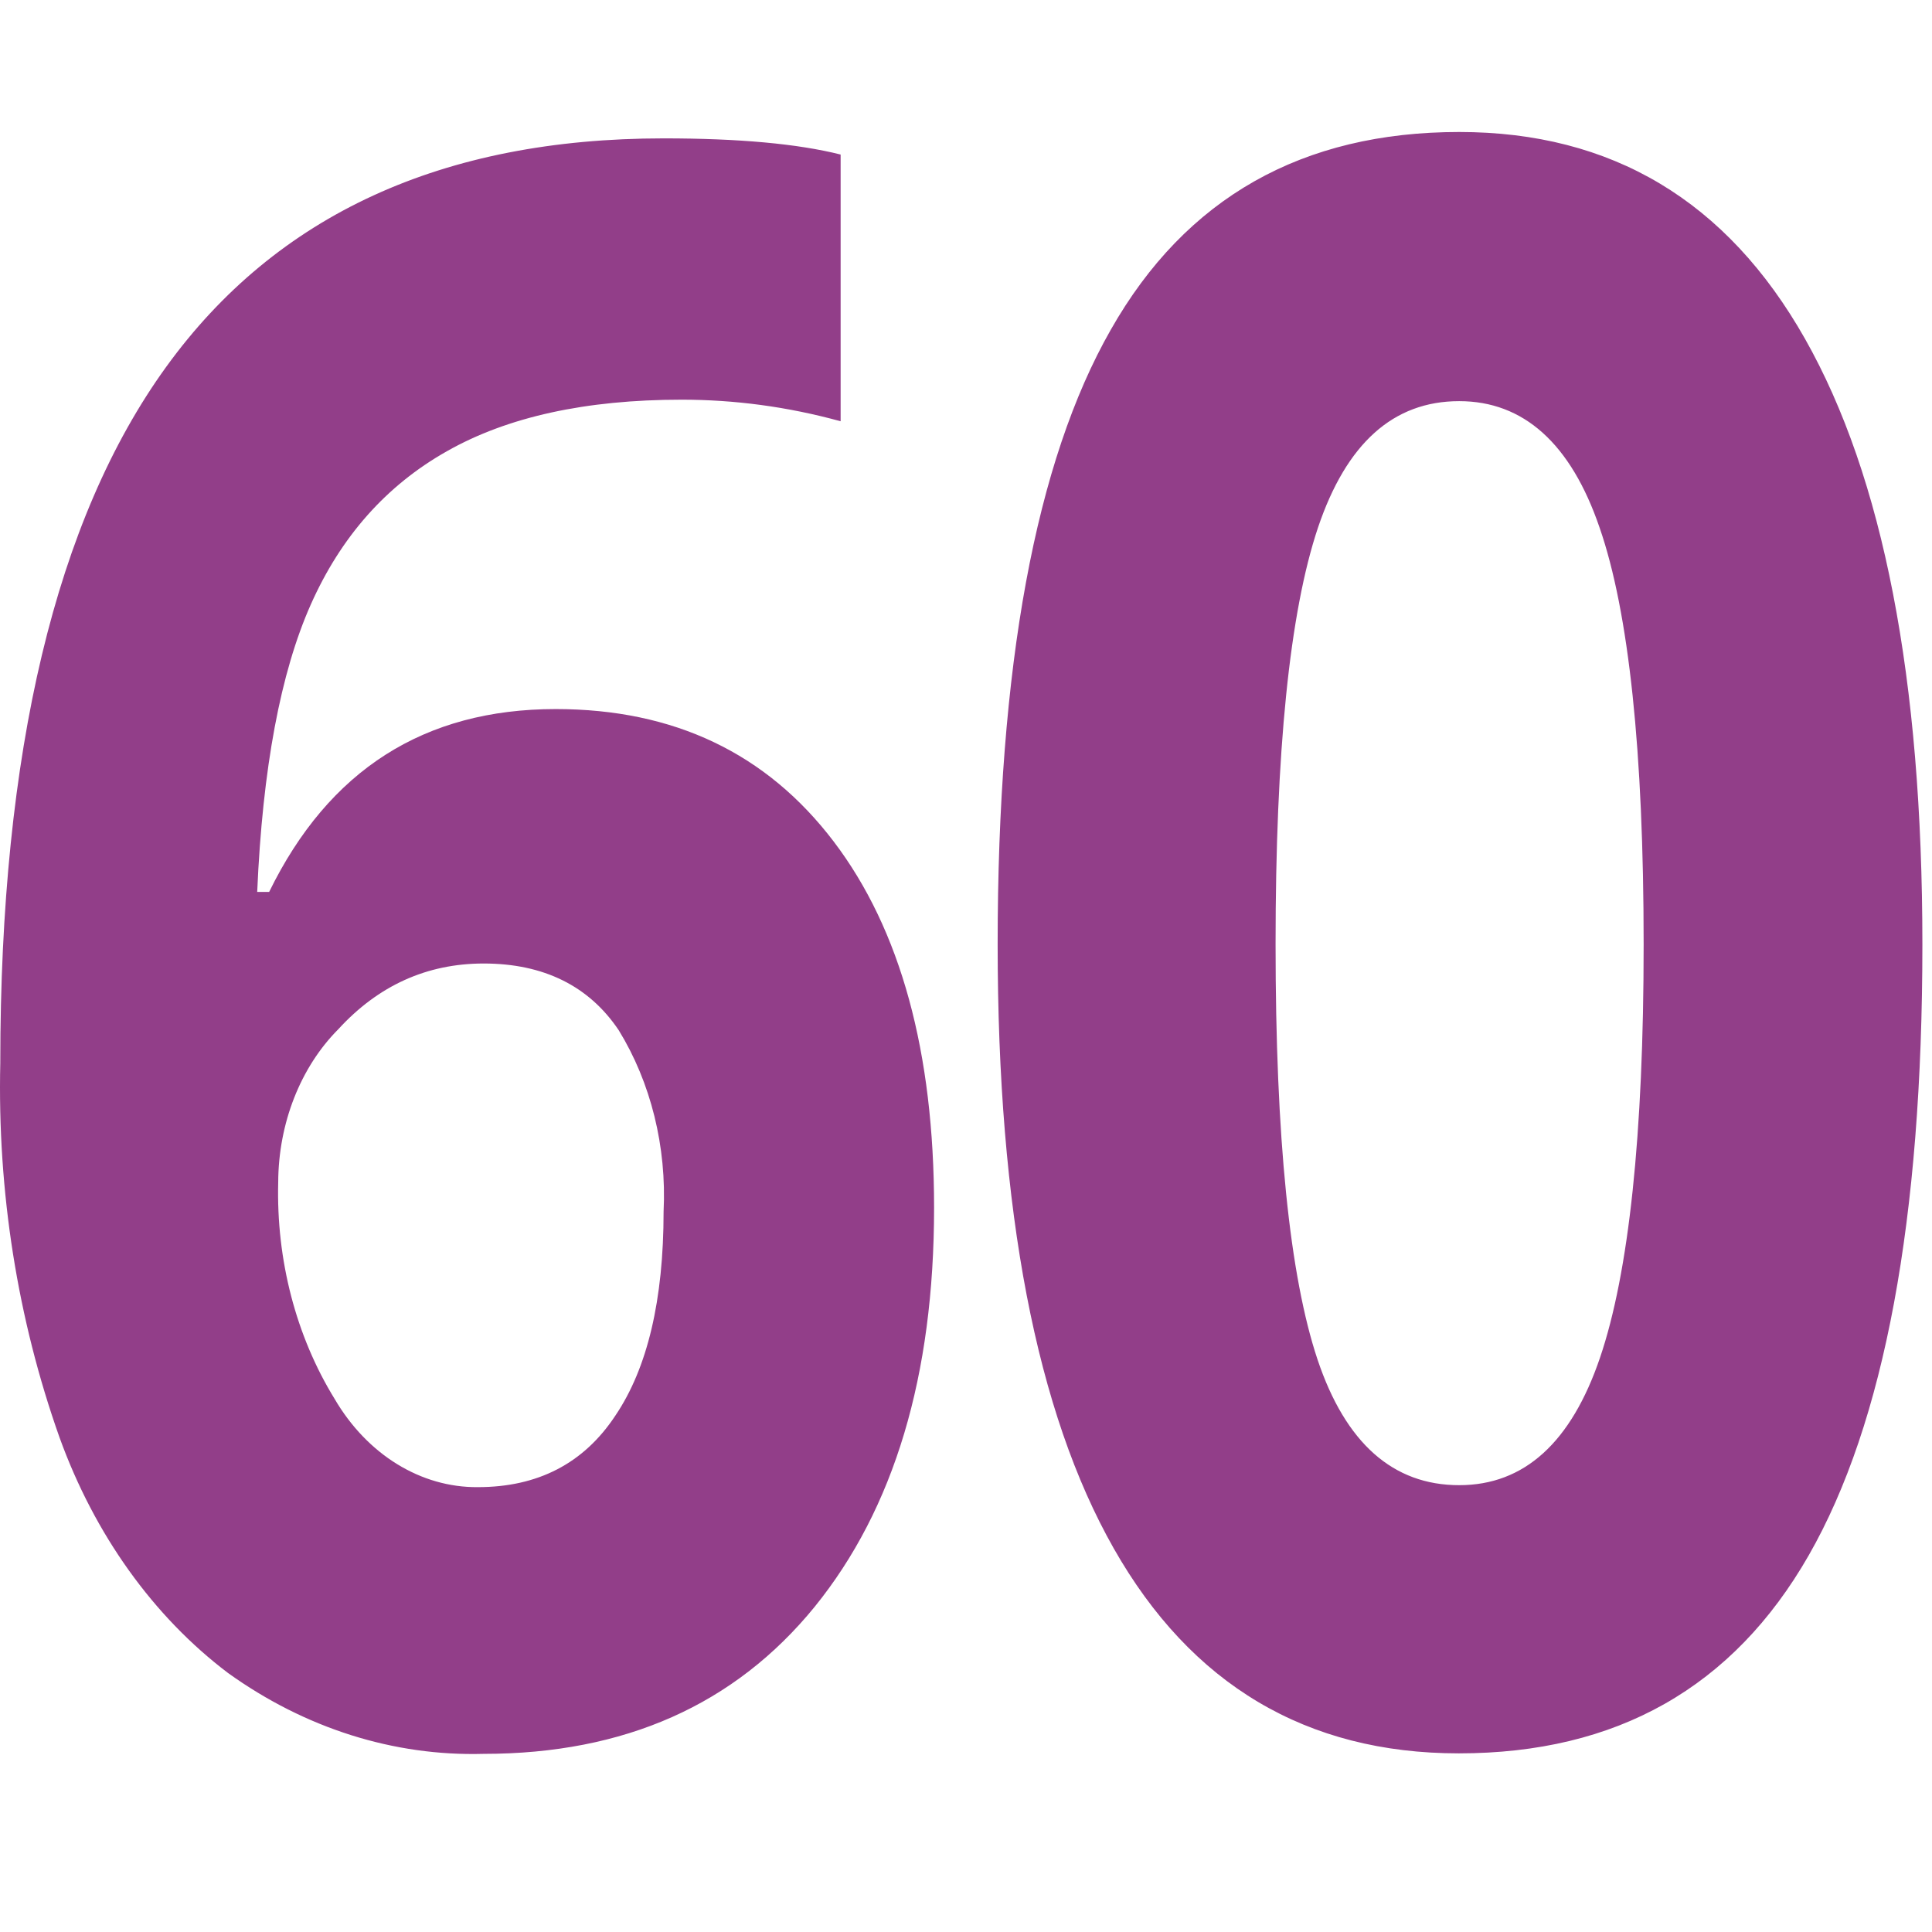 <svg xmlns="http://www.w3.org/2000/svg" xml:space="preserve" style="fill-rule:evenodd;clip-rule:evenodd;stroke-linejoin:round;stroke-miterlimit:2" viewBox="0 0 134 134"><path d="M0 0h133.333v133.333H0z" style="fill:none"/><path d="M.02 73.696c0-21.593 3.855-37.677 11.508-48.253 7.653-10.576 19.19-15.846 34.497-15.846 5.225 0 9.309.374 12.279 1.122v18.499c-3.712-1.021-7.396-1.497-11.023-1.497-6.654 0-12.079 1.191-16.277 3.571-4.227 2.38-7.368 5.951-9.452 10.644-2.085 4.692-3.342 11.323-3.713 19.927h.828c4.141-8.468 10.766-12.684 19.876-12.684 8.196 0 14.621 3.06 19.276 9.181 4.654 6.121 6.967 14.622 6.967 25.402 0 11.664-2.77 20.879-8.281 27.68-5.54 6.801-13.193 10.202-22.96 10.202-6.238.174-12.39-1.773-17.733-5.611-5.182-3.92-9.253-9.609-11.68-16.323C1.216 91.501-.186 82.641.02 73.73v-.034Zm33.126 29.449c4.14 0 7.339-1.632 9.537-4.965 2.228-3.298 3.342-8.025 3.342-14.146.221-4.496-.88-8.947-3.113-12.582-2.056-3.06-5.197-4.625-9.367-4.625-3.94 0-7.31 1.531-10.08 4.557-2.626 2.638-4.151 6.519-4.169 10.61-.142 5.388 1.235 10.682 3.912 15.03 2.259 3.864 5.983 6.158 9.938 6.121Zm100.187-37.644c0 19.043-2.627 33.189-7.881 42.371-5.255 9.181-13.336 13.738-24.273 13.738-10.566 0-18.562-4.761-23.931-14.214-5.369-9.454-8.053-23.43-8.053-41.895 0-19.281 2.627-33.495 7.853-42.642 5.197-9.148 13.279-13.704 24.159-13.704 10.566 0 18.562 4.76 23.988 14.35 5.425 9.589 8.138 23.565 8.138 41.996Zm-44.862 0c0 13.398.971 22.988 2.913 28.803 1.941 5.78 5.225 8.705 9.823 8.705 4.512 0 7.767-2.959 9.766-8.841C112.972 88.285 114 78.729 114 65.501c0-13.398-1.028-23.055-3.055-28.904-1.999-5.849-5.283-8.774-9.738-8.774-4.569 0-7.824 2.925-9.795 8.774-1.97 5.883-2.941 15.506-2.941 28.904Z" style="fill:#923e89;fill-rule:nonzero"/></svg>
